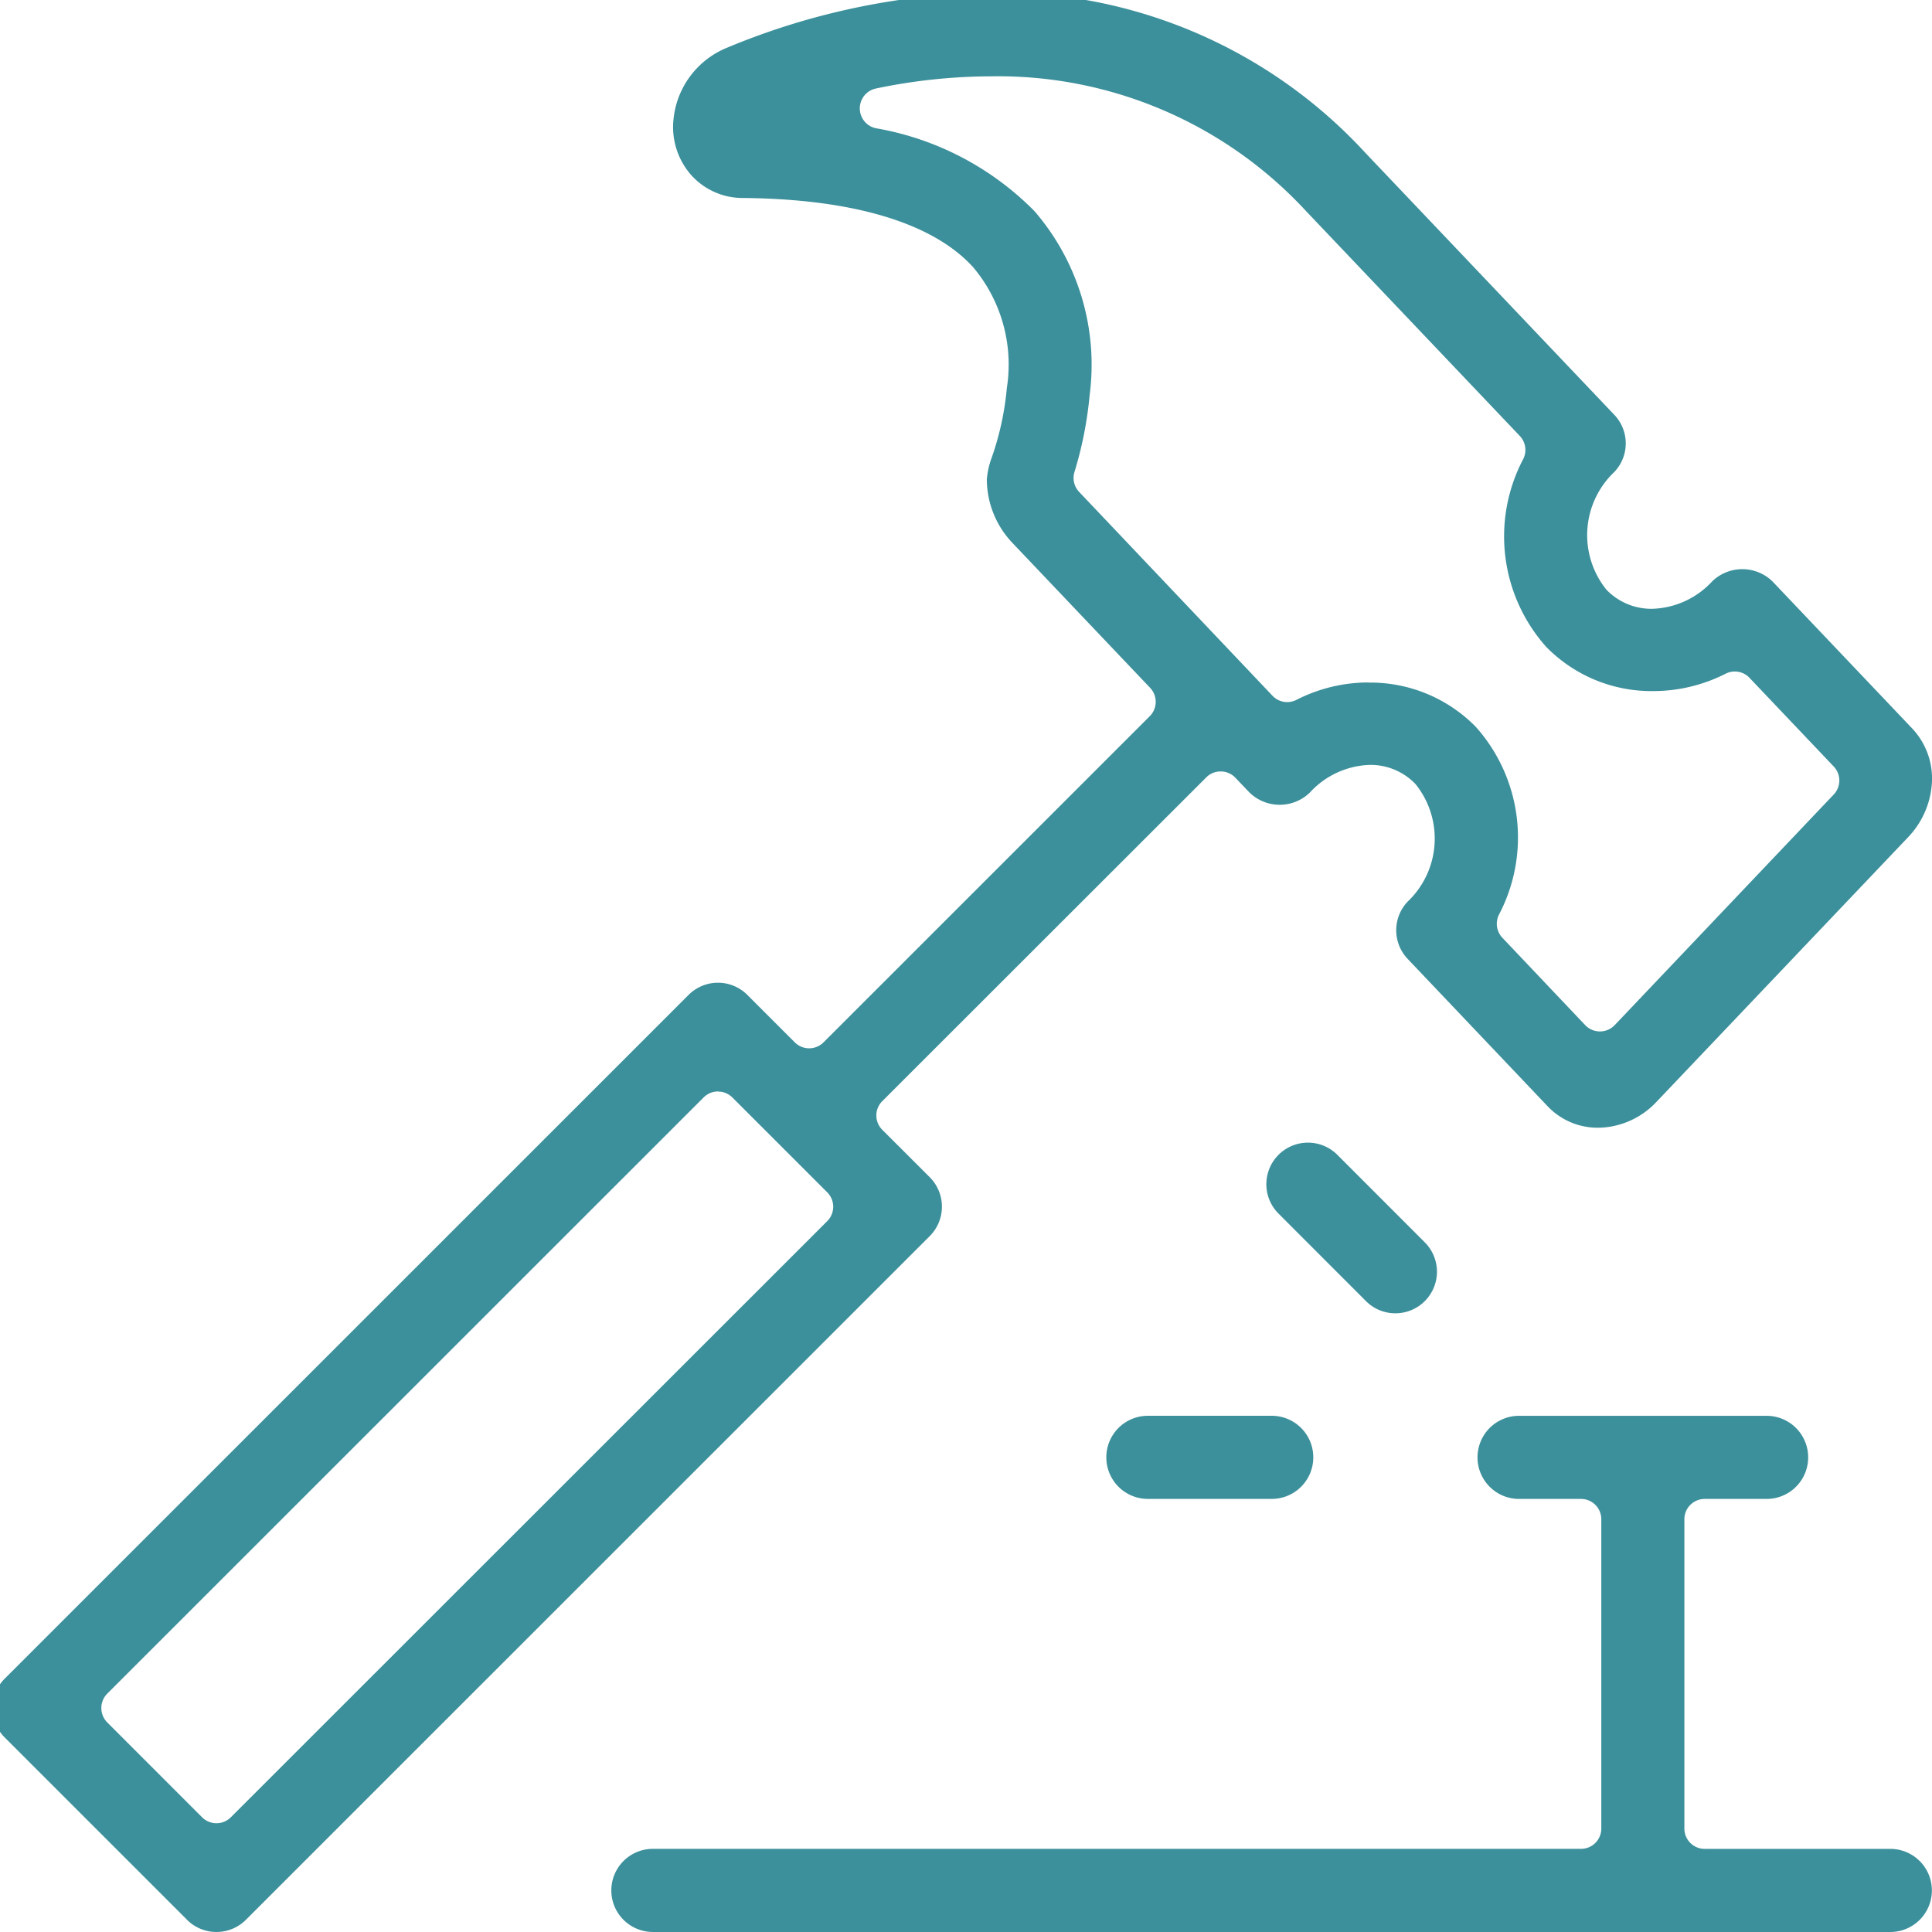 <svg xmlns="http://www.w3.org/2000/svg" xmlns:xlink="http://www.w3.org/1999/xlink" width="78" height="78" viewBox="0 0 78 78">
  <defs>
    <clipPath id="clip-path">
      <rect id="Rectangle_378" data-name="Rectangle 378" width="78" height="78" transform="translate(0.301 0.301)" fill="#3c909b"/>
    </clipPath>
  </defs>
  <g id="Group_633" data-name="Group 633" transform="translate(-0.301 -0.301)">
    <g id="Group_632" data-name="Group 632" clip-path="url(#clip-path)">
      <path id="Path_673" data-name="Path 673" d="M9.04,78.3a1.668,1.668,0,0,1-1.187-.491L.49,70.446a1.681,1.681,0,0,1,0-2.372L28.1,40.469a1.676,1.676,0,0,1,2.374,0l1.915,1.915a.821.821,0,0,0,1.16,0L46.721,29.215a.821.821,0,0,0,.014-1.144l-5.566-5.858a3.737,3.737,0,0,1-1.027-2.563,3.293,3.293,0,0,1,.194-.865,11.6,11.6,0,0,0,.614-2.821,6.1,6.1,0,0,0-1.365-4.88c-1.627-1.787-4.844-2.753-9.305-2.79a2.788,2.788,0,0,1-2.061-.911,2.932,2.932,0,0,1-.728-2.255,3.49,3.49,0,0,1,2.125-2.885A28.817,28.817,0,0,1,40.4,0,20.047,20.047,0,0,1,55.439,6.487l10.035,10.56a1.673,1.673,0,0,1,0,2.31,3.513,3.513,0,0,0-.319,4.75A2.515,2.515,0,0,0,67,24.88a3.422,3.422,0,0,0,2.427-1.109,1.749,1.749,0,0,1,2.431,0l5.654,5.951a2.945,2.945,0,0,1,.776,2.3,3.477,3.477,0,0,1-.952,2.08L67.186,44.777a3.294,3.294,0,0,1-2.066,1.037c-.1.009-.2.016-.3.016a2.779,2.779,0,0,1-2.034-.863l-5.654-5.953a1.677,1.677,0,0,1,0-2.312,3.51,3.51,0,0,0,.319-4.744,2.513,2.513,0,0,0-1.844-.776A3.426,3.426,0,0,0,53.182,32.3a1.749,1.749,0,0,1-2.433,0l-.573-.6a.817.817,0,0,0-.584-.254h-.011a.816.816,0,0,0-.58.24L35.922,44.756a.818.818,0,0,0,0,1.159l1.917,1.915a1.683,1.683,0,0,1,0,2.374L10.227,77.81A1.674,1.674,0,0,1,9.04,78.3M29.288,44.366a.814.814,0,0,0-.578.24L4.631,68.679a.822.822,0,0,0,0,1.16L8.46,73.67a.821.821,0,0,0,1.16,0L33.7,49.6a.821.821,0,0,0,0-1.16l-3.83-3.83a.818.818,0,0,0-.58-.24M55.562,27.859a5.957,5.957,0,0,1,4.324,1.79,6.708,6.708,0,0,1,.929,7.585.821.821,0,0,0,.141.927L64.3,41.688a.823.823,0,0,0,1.191,0l8.843-9.311a.82.82,0,0,0,0-1.13l-3.4-3.579a.816.816,0,0,0-.968-.166,6.458,6.458,0,0,1-2.922.7,5.944,5.944,0,0,1-4.321-1.788A6.7,6.7,0,0,1,61.8,18.83a.82.82,0,0,0-.141-.929L53.008,8.8A16.925,16.925,0,0,0,40.286,3.383a22.84,22.84,0,0,0-4.629.493.82.82,0,0,0-.007,1.6,11.817,11.817,0,0,1,6.415,3.349,9.485,9.485,0,0,1,2.228,7.426,15.353,15.353,0,0,1-.614,3.109.819.819,0,0,0,.189.8l7.807,8.23a.817.817,0,0,0,.972.164,6.391,6.391,0,0,1,2.915-.7" transform="translate(0)" fill="#3c909b"/>
      <path id="Path_674" data-name="Path 674" d="M15.717,53.129a1.678,1.678,0,1,1,0-3.356h37.47a.819.819,0,0,0,.82-.819V36.466a.819.819,0,0,0-.82-.82h-2.5a1.678,1.678,0,1,1,0-3.356h9.994a1.678,1.678,0,1,1,0,3.356h-2.5a.819.819,0,0,0-.82.82V48.955a.819.819,0,0,0,.82.819h7.494a1.678,1.678,0,0,1,0,3.356Z" transform="translate(10.943 25.171)" fill="#3c909b"/>
      <path id="Path_675" data-name="Path 675" d="M26.946,35.645a1.678,1.678,0,1,1,0-3.356h5a1.678,1.678,0,1,1,0,3.356Z" transform="translate(19.698 25.171)" fill="#3c909b"/>
      <path id="Path_676" data-name="Path 676" d="M34.109,32.982a1.668,1.668,0,0,1-1.187-.491l-3.532-3.534a1.675,1.675,0,0,1-.491-1.189,1.679,1.679,0,0,1,2.865-1.185l3.531,3.534a1.678,1.678,0,0,1-1.185,2.865" transform="translate(22.528 20.34)" fill="#3c909b"/>
    </g>
  </g>
</svg>
